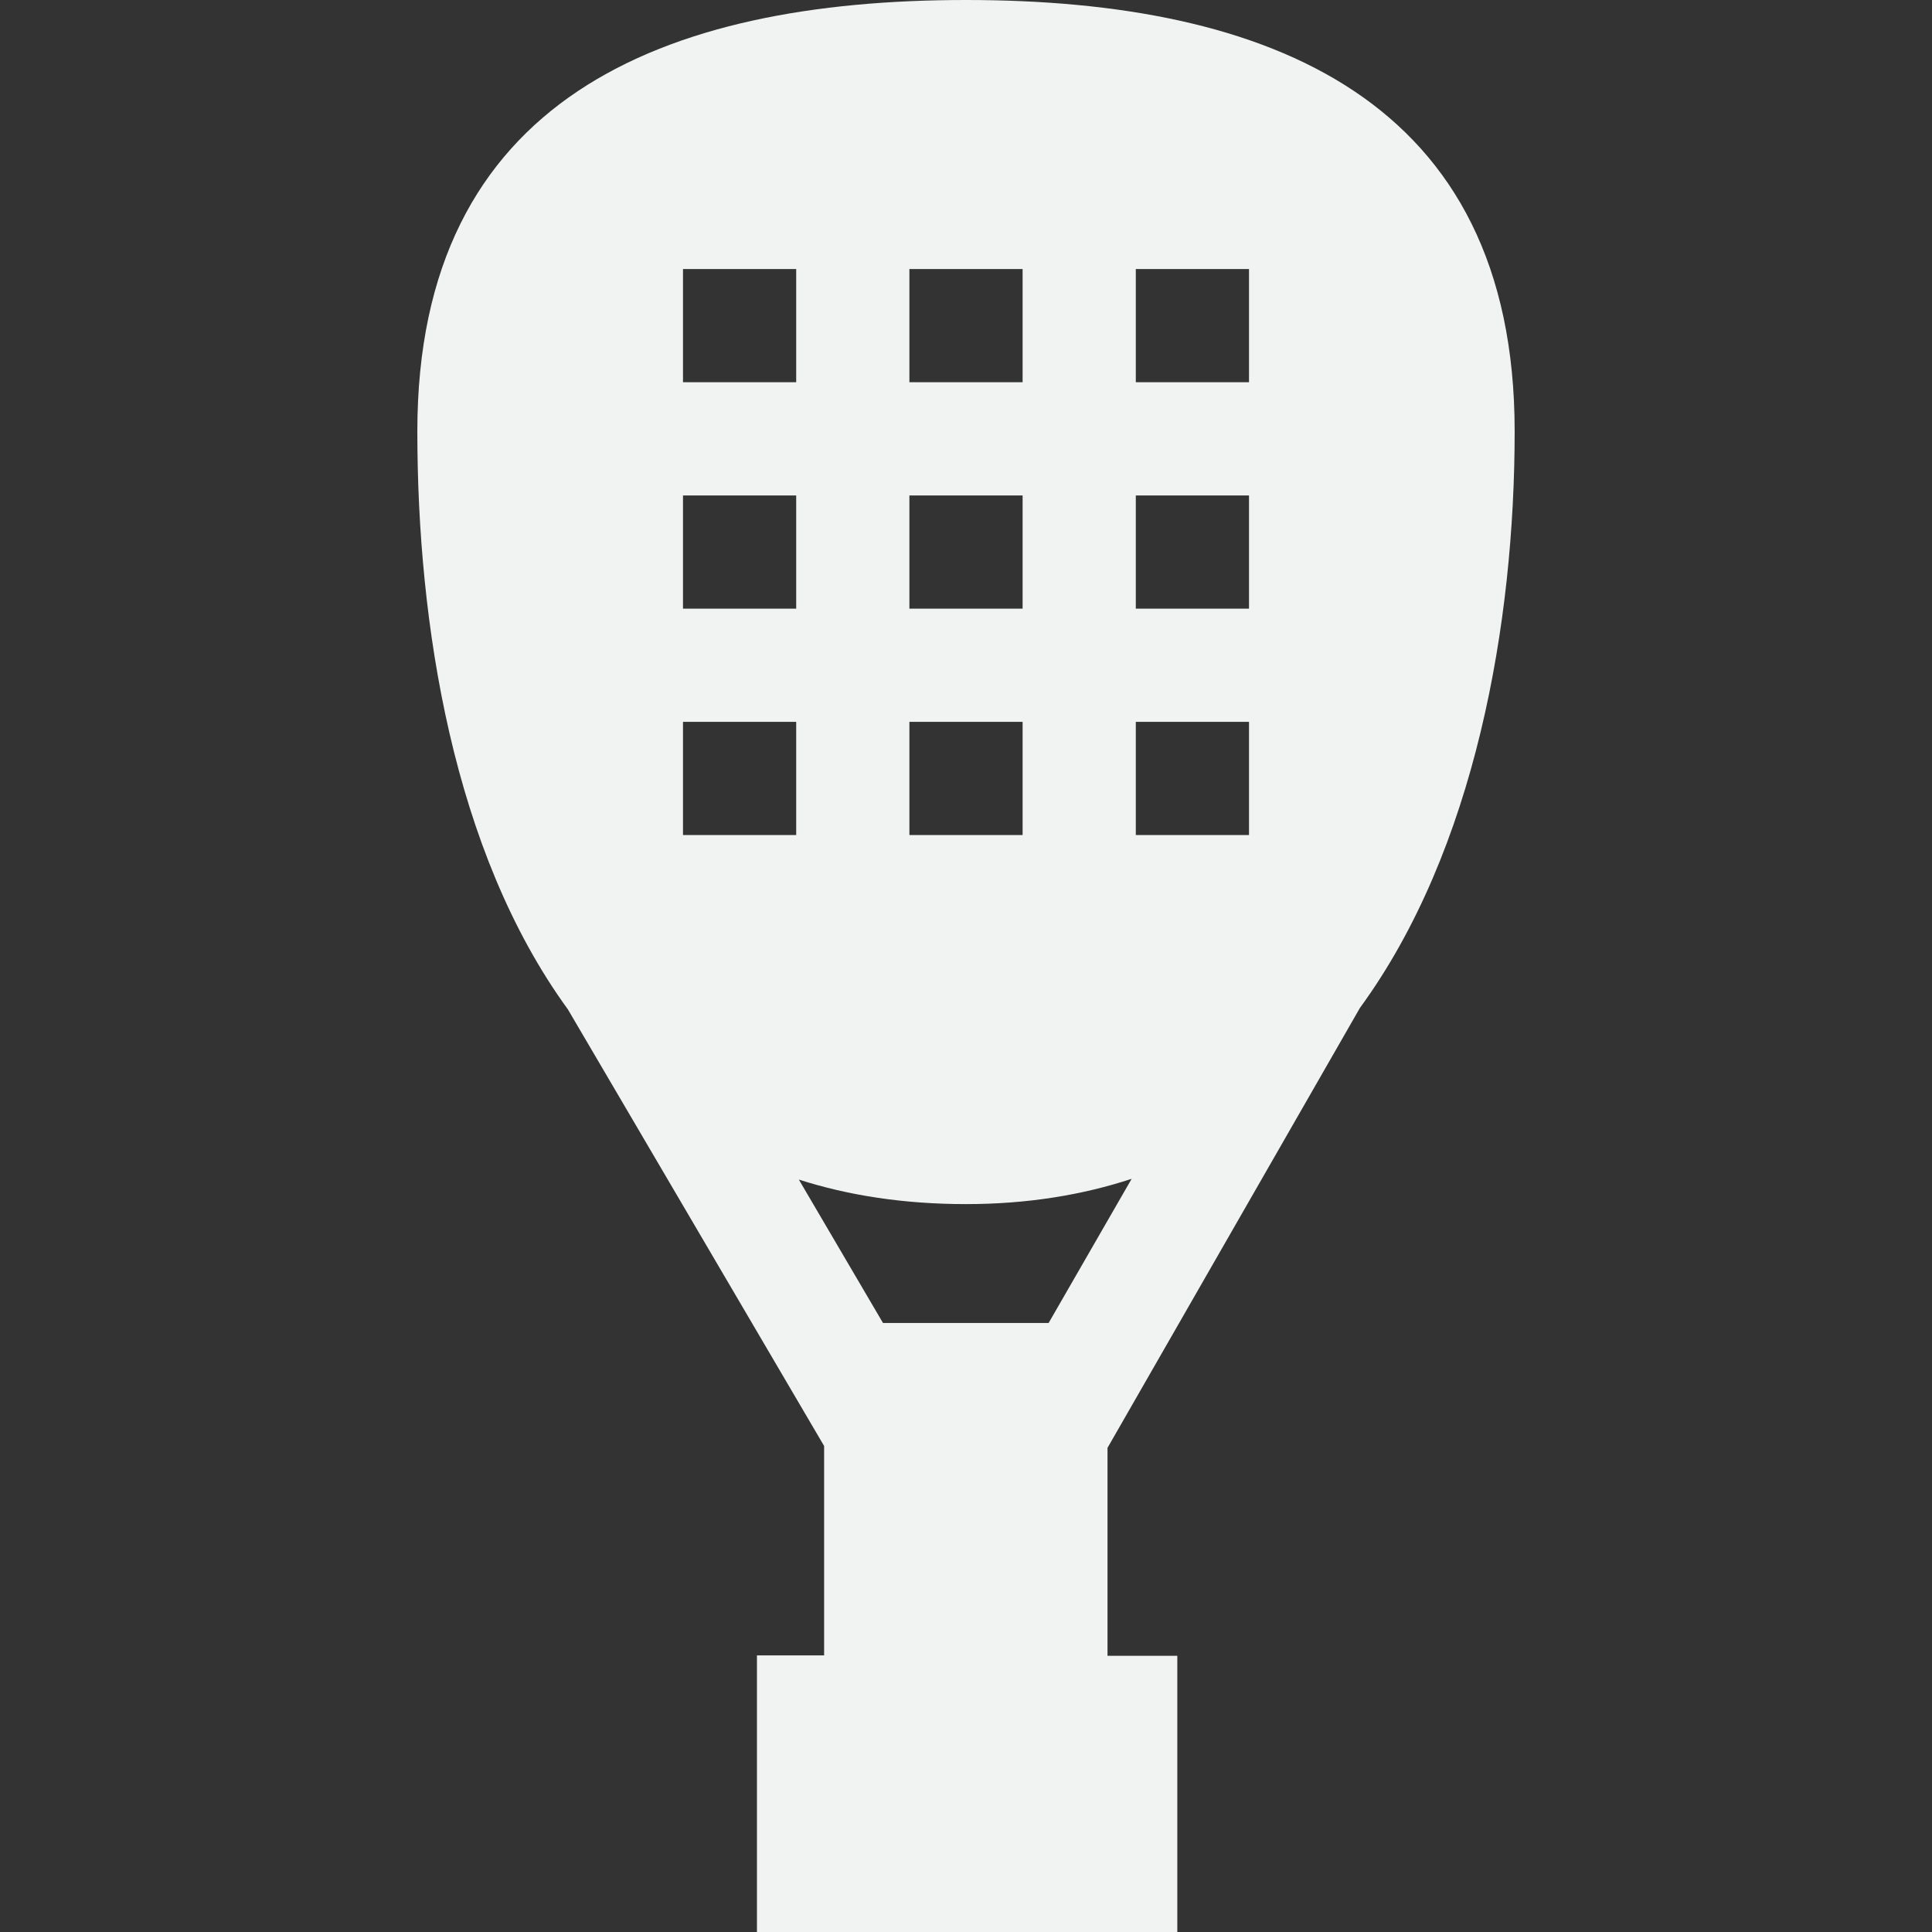 <?xml version="1.0" encoding="UTF-8"?> <svg xmlns="http://www.w3.org/2000/svg" xmlns:xlink="http://www.w3.org/1999/xlink" version="1.1" id="Capa_1" x="0px" y="0px" viewBox="0 0 512 512" style="enable-background:new 0 0 512 512;" xml:space="preserve"><rect x="0" y="0" width="512" height="512" fill="#333333" stroke="none"/> <style type="text/css"> .st0{fill:#F1F2F2;} </style> <path class="st0" d="M360.4,267.1c30.6-41.9,41-102.1,41-152.8C401.4,26.2,336.3,0,256,0S110.6,26.2,110.6,114.3 c0,50.9,9.4,111.3,39.9,153.2l67.9,115.7v55.5h-17.8V512H312v-73.2h-18.5v-55.1L360.4,267.1z M301,71.3h30v30h-30V71.3z M301,131.3 h30v30h-30V131.3z M301,191.3h30v30h-30V191.3z M241,71.3h30v30h-30V71.3z M241,131.3h30v30h-30V131.3z M241,191.3h30v30h-30V191.3z M211,221.3h-30v-30h30V221.3z M211,161.3h-30v-30h30V161.3z M211,101.3h-30v-30h30V101.3z M277.9,350.6H234l-22.3-38 c13.1,4.2,27.8,6.5,44.3,6.5c16.2,0,30.8-2.4,43.9-6.7L277.9,350.6z"></path> </svg> 